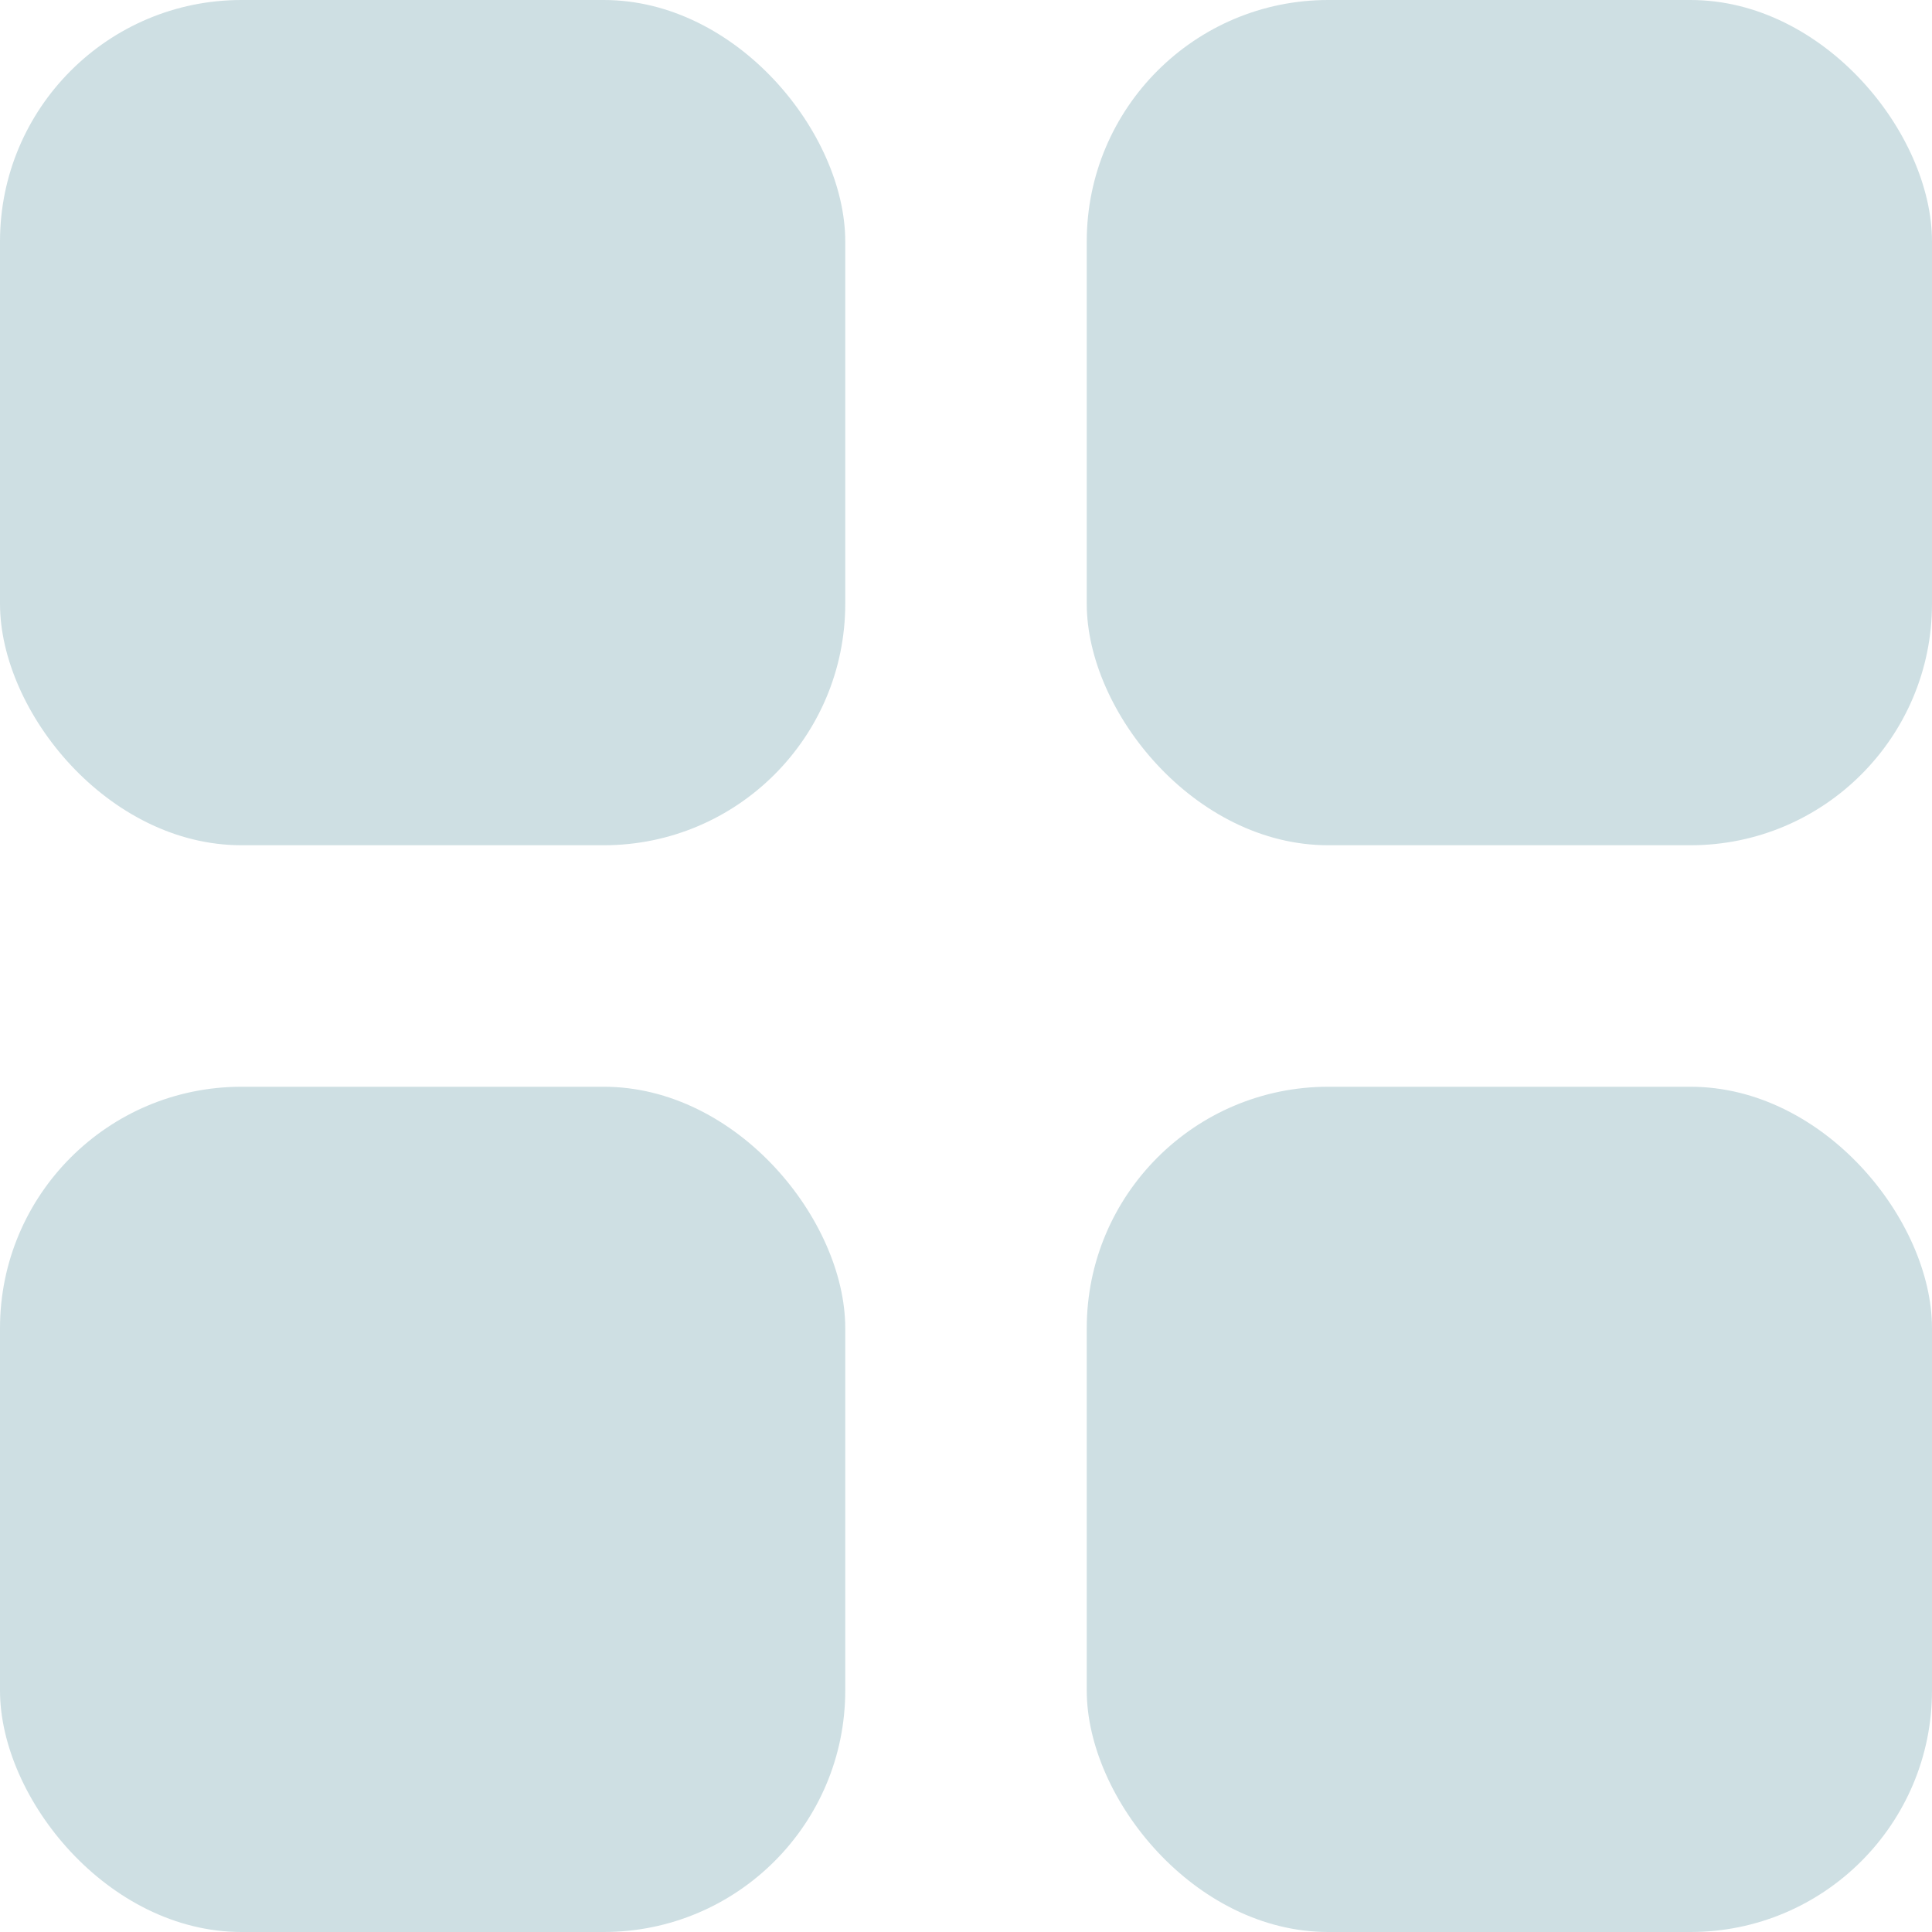 <svg width="16" height="16" viewBox="0 0 16 16" fill="none" xmlns="http://www.w3.org/2000/svg">
<rect width="7" height="7" rx="2" fill="#CEDFE3"/>
<rect y="9" width="7" height="7" rx="2" fill="#CEDFE3"/>
<rect x="9" width="7" height="7" rx="2" fill="#CEDFE3"/>
<rect x="9" y="9" width="7" height="7" rx="2" fill="#CEDFE3"/>
</svg>
